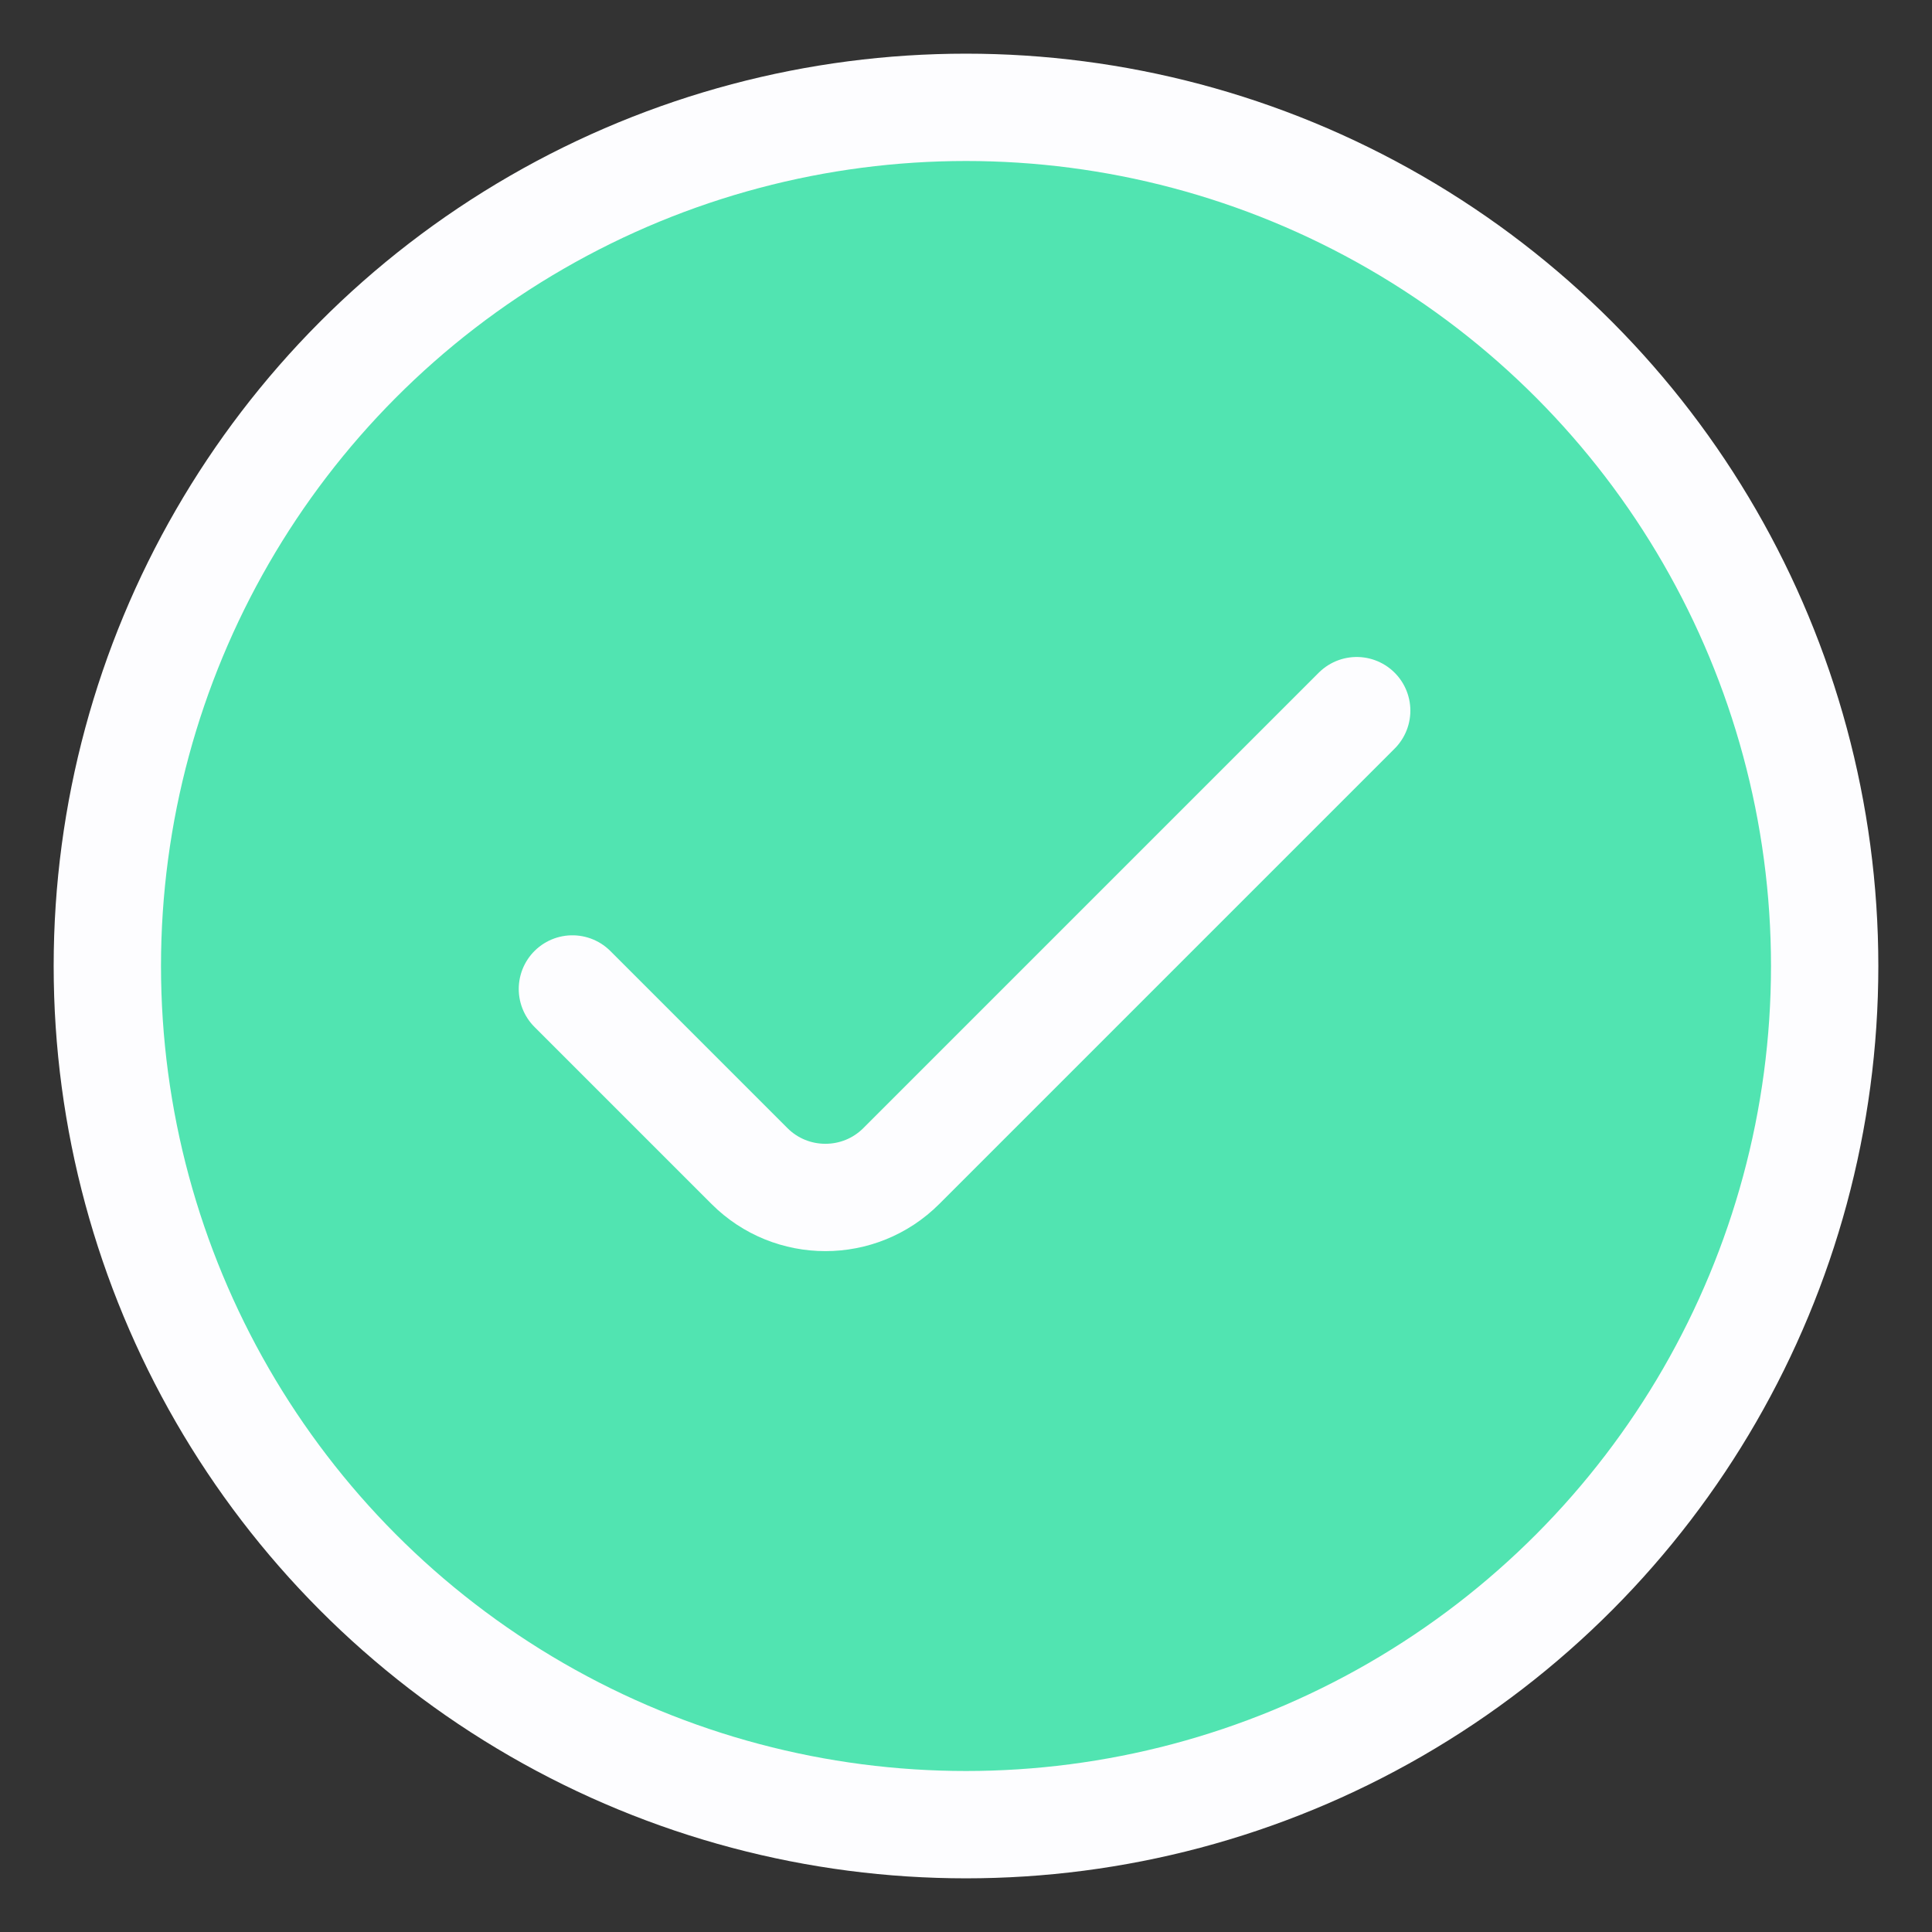 <svg width="18" height="18" viewBox="0 0 18 18" fill="none" xmlns="http://www.w3.org/2000/svg">
<rect x="0" y="0" width="18" height="18" fill="#333333" stroke="none"/>
<circle cx="9" cy="9" r="8" fill="#51E4B1" stroke="#FDFDFF"/>
<path d="M5.333 9.214L6.983 10.864C7.373 11.254 8.007 11.254 8.397 10.864L12.64 6.621" stroke="#FDFDFF" stroke-linecap="round" stroke-linejoin="round"/>
</svg>
